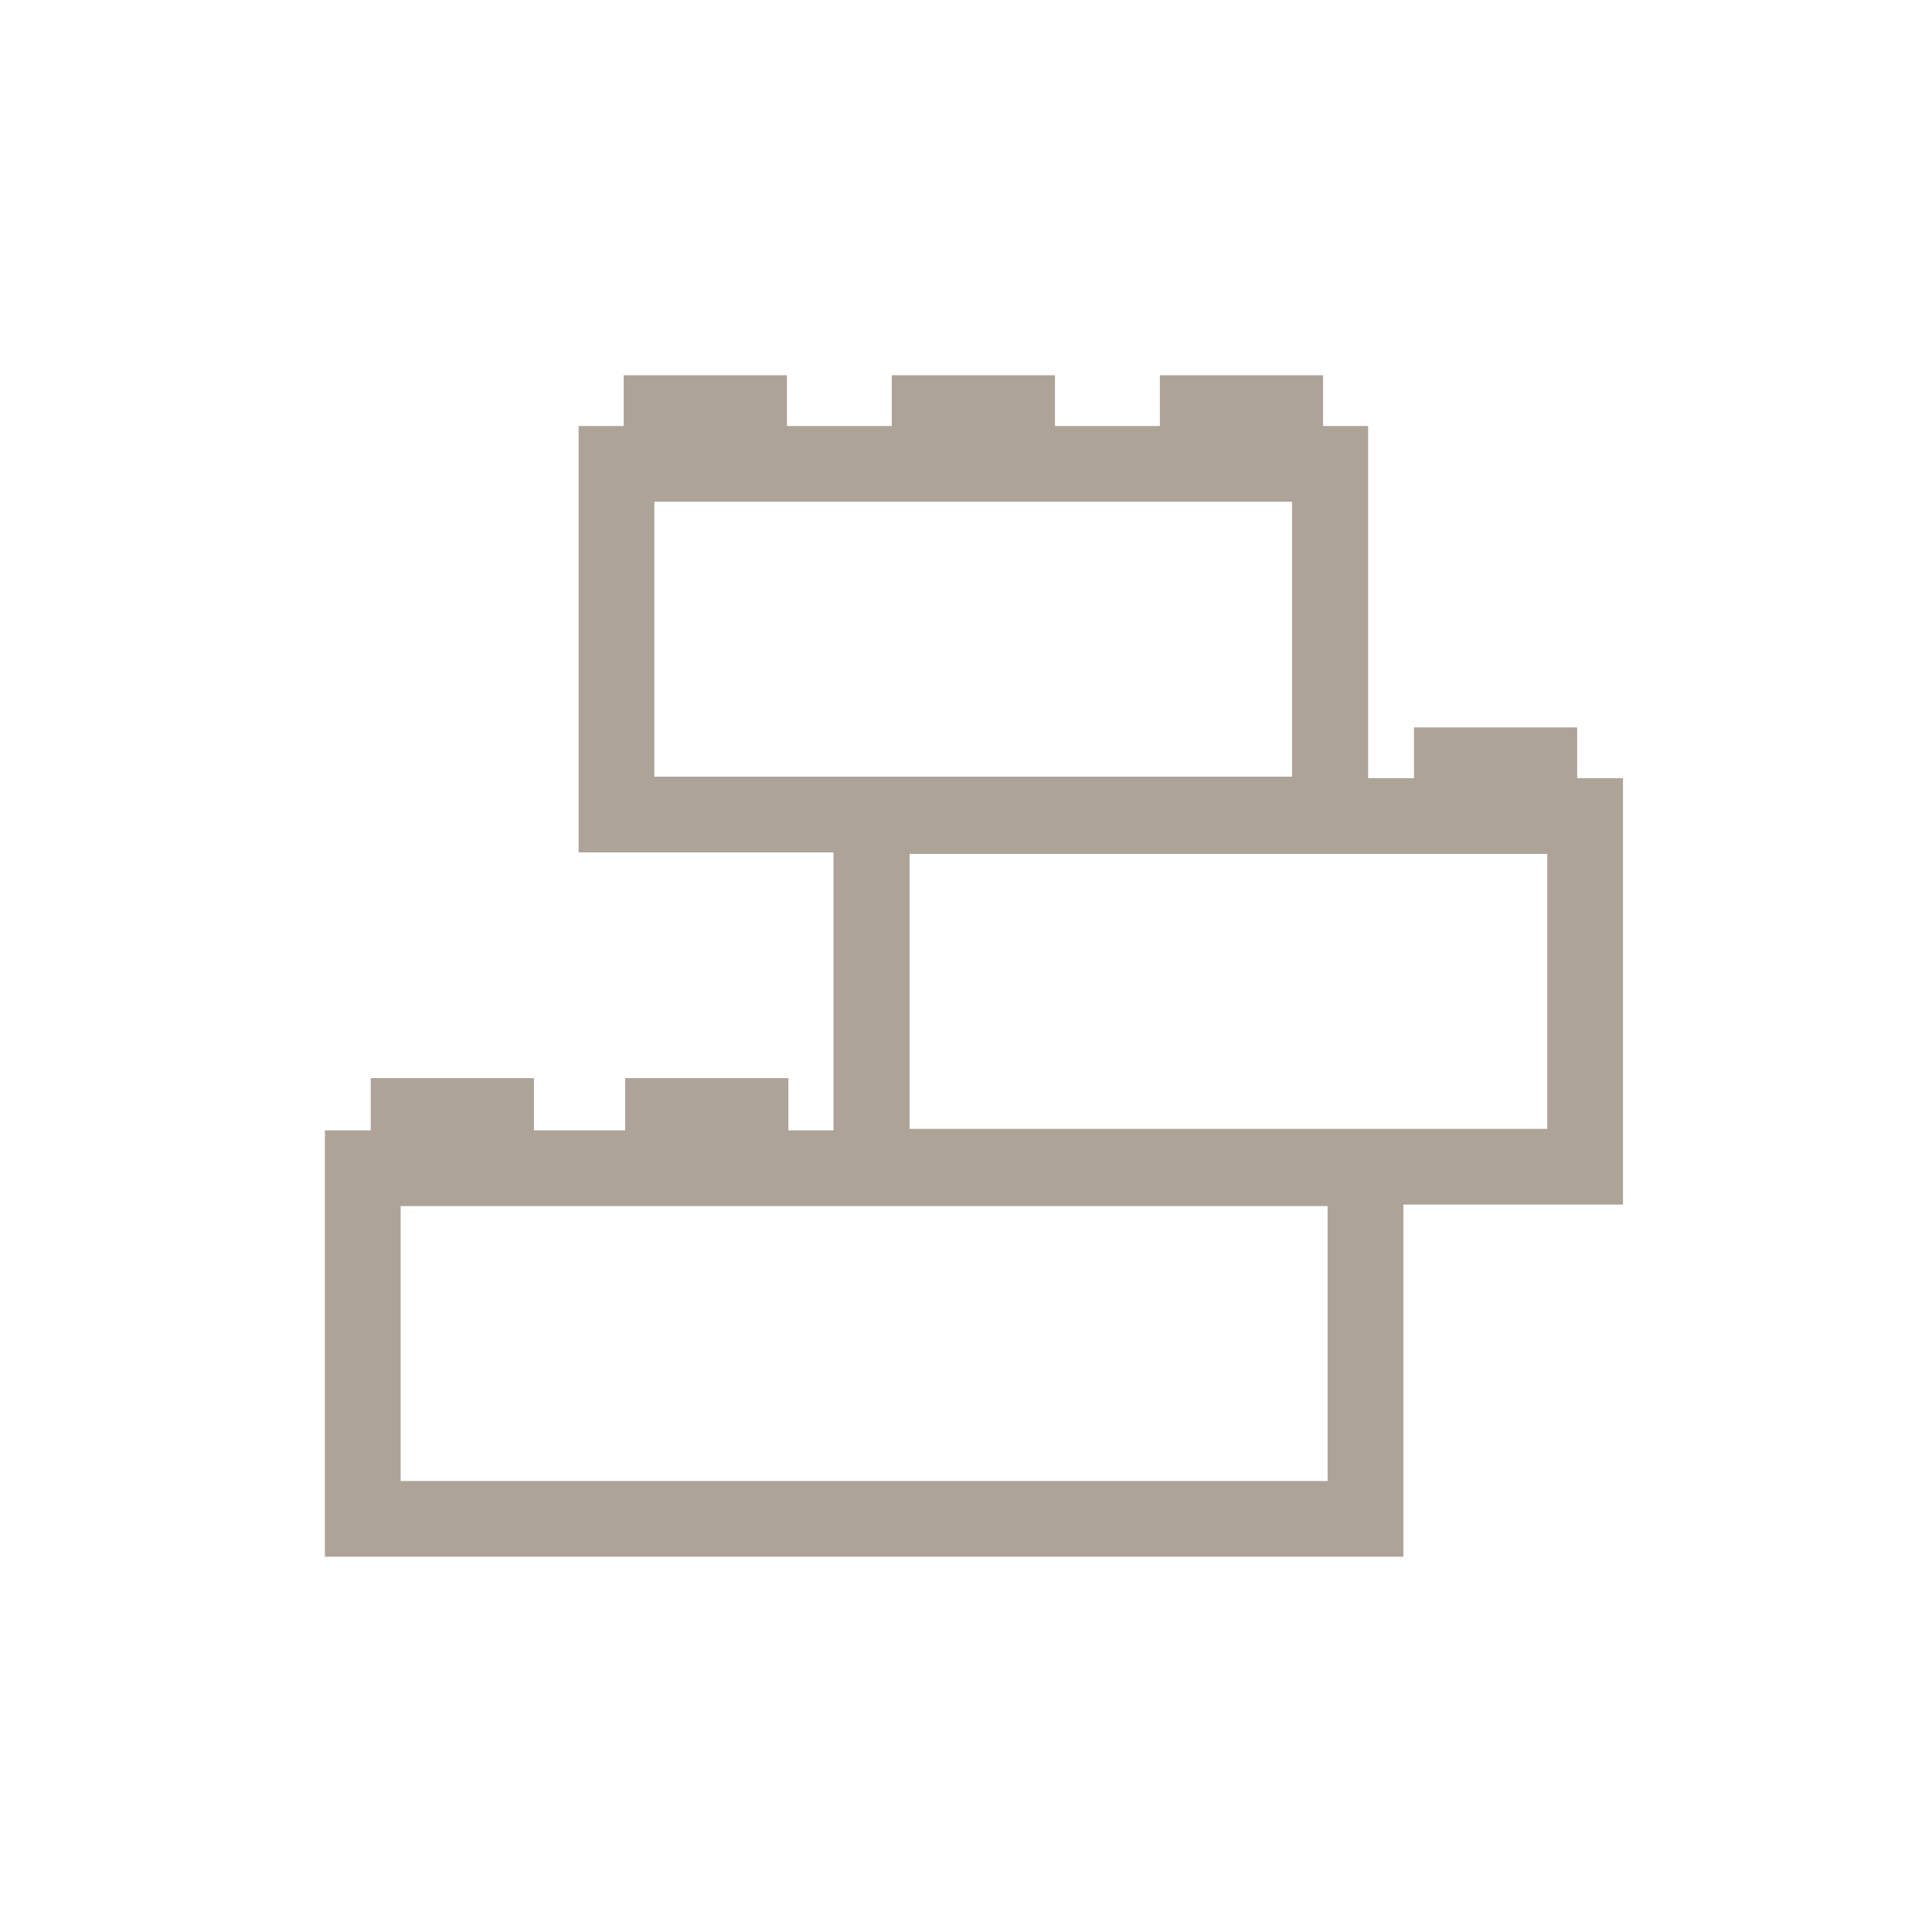 <?xml version="1.0" encoding="utf-8"?>
<!-- Generator: Adobe Illustrator 21.0.0, SVG Export Plug-In . SVG Version: 6.00 Build 0)  -->
<svg version="1.1" id="Ebene_1" xmlns="http://www.w3.org/2000/svg" xmlns:xlink="http://www.w3.org/1999/xlink" x="0px" y="0px"
	 viewBox="0 0 510.2 510.2" style="enable-background:new 0 0 510.2 510.2;" xml:space="preserve">
<style type="text/css">
	.st0{fill:#ADA398;}
</style>
<g>
	<path class="st0" d="M416.5,192.1h-43.1v13.4h-12.1v-93h-11.9V99.1h-43.1v13.4h-27.7V99.1h-43.1v13.4h-27.7V99.1h-43.1v13.4h-11.9
		v112.6h67.3v73.4h-11.9v-13.8h-43.1v13.8H141v-13.8H97.9v13.8H85.8v112.6h284.8v-93h58V205.5h-12.1V192.1z M172.8,205.1v-72.6
		h168.4v72.6H172.8z M350.6,391.1H105.8v-72.6h244.8V391.1z M408.6,298.1H240.2v-72.6h168.4V298.1z"/>
</g>
</svg>
